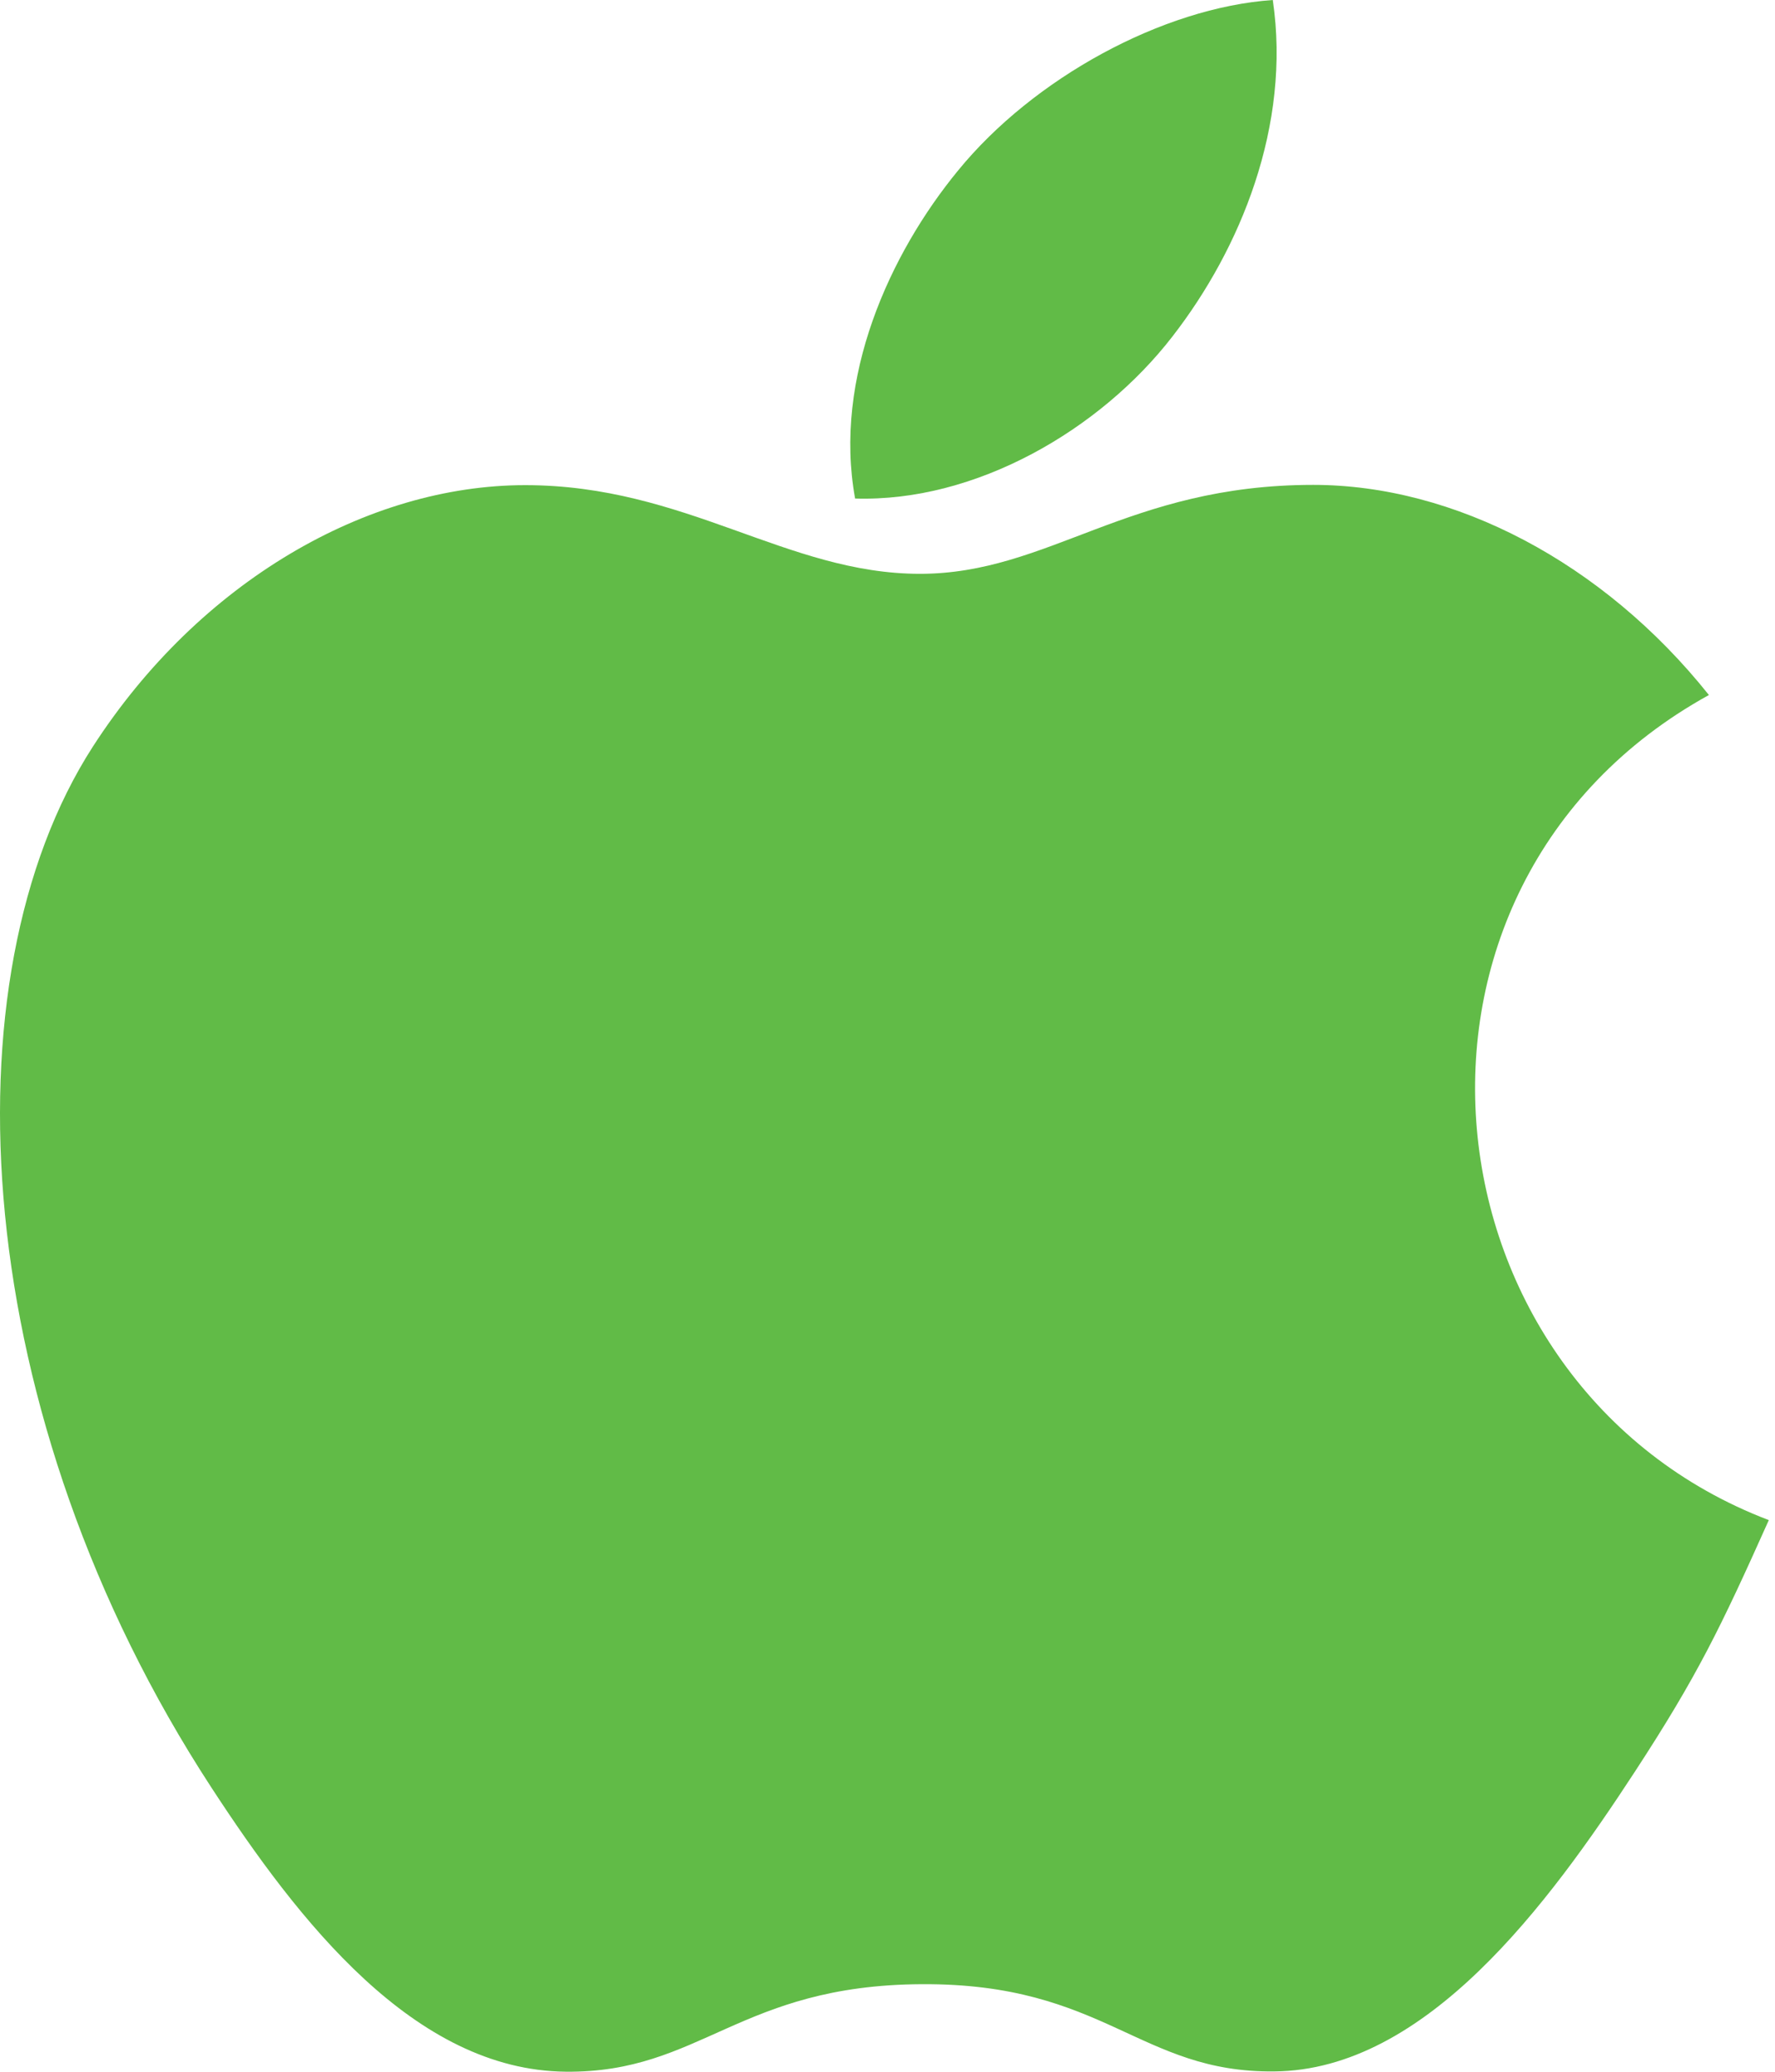 <svg width="60" height="70" viewBox="0 0 60 70" fill="none" xmlns="http://www.w3.org/2000/svg">
<path d="M43.024 0C39.292 0.258 34.93 2.647 32.388 5.758C30.069 8.579 28.162 12.771 28.905 16.844C32.983 16.971 37.196 14.525 39.637 11.362C41.921 8.418 43.649 4.253 43.024 0Z" fill="#61BB47"/>
<path d="M57.766 23.483C54.182 18.99 49.147 16.383 44.391 16.383C38.113 16.383 35.458 19.388 31.096 19.388C26.598 19.388 23.181 16.392 17.752 16.392C12.419 16.392 6.74 19.651 3.14 25.225C-1.922 33.073 -1.056 47.83 7.147 60.399C10.083 64.897 14.003 69.954 19.13 69.998C23.693 70.042 24.98 67.071 31.161 67.041C37.343 67.006 38.516 70.037 43.07 69.989C48.202 69.95 52.336 64.346 55.272 59.848C57.376 56.624 58.159 55.001 59.791 51.361C47.922 46.841 46.019 29.963 57.766 23.483Z" fill="#61BB47"/>
</svg>
